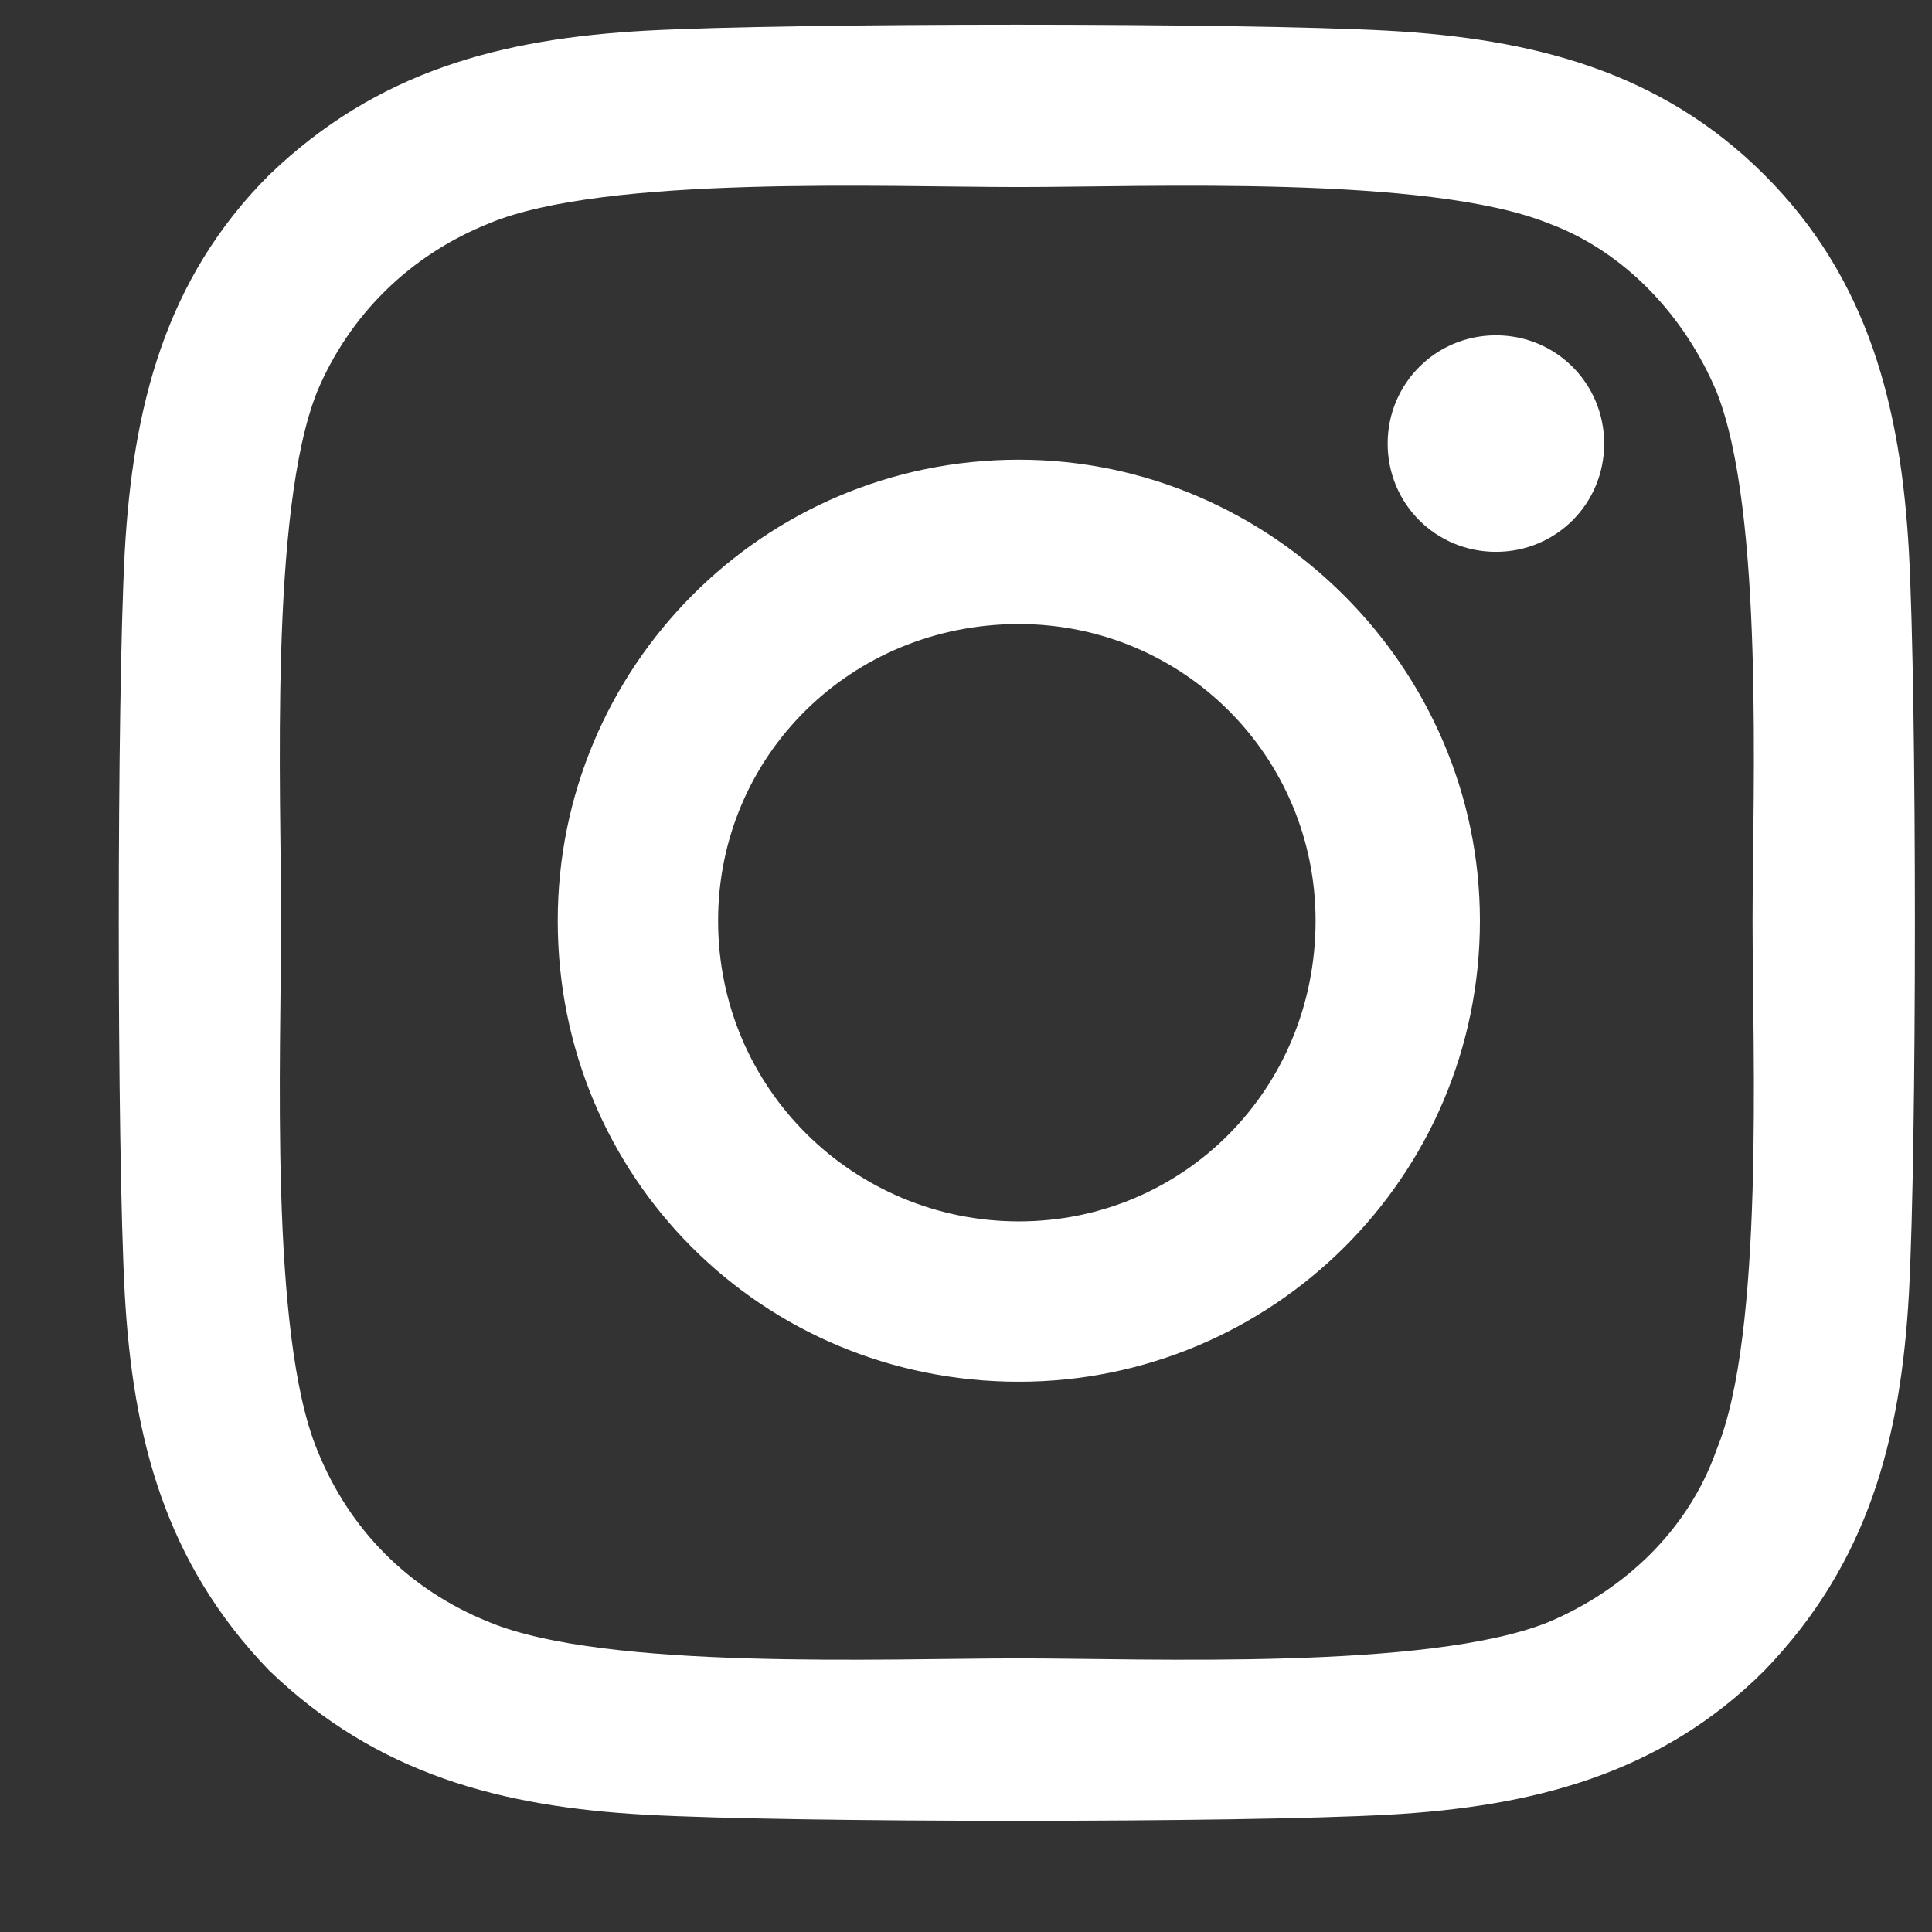<svg width="16" height="16" viewBox="0 0 16 16" fill="none" xmlns="http://www.w3.org/2000/svg">
<rect x="0" y="0" width="16" height="16" fill="#333333" stroke="none"/>
<path d="M8.438 3.807C10.529 3.807 12.256 5.533 12.256 7.625C12.256 9.75 10.529 11.443 8.438 11.443C6.312 11.443 4.619 9.75 4.619 7.625C4.619 5.533 6.312 3.807 8.438 3.807ZM8.438 10.115C9.799 10.115 10.895 9.02 10.895 7.625C10.895 6.264 9.799 5.168 8.438 5.168C7.043 5.168 5.947 6.264 5.947 7.625C5.947 9.02 7.076 10.115 8.438 10.115ZM13.285 3.674C13.285 4.172 12.887 4.57 12.389 4.57C11.891 4.57 11.492 4.172 11.492 3.674C11.492 3.176 11.891 2.777 12.389 2.777C12.887 2.777 13.285 3.176 13.285 3.674ZM15.809 4.57C15.875 5.799 15.875 9.484 15.809 10.713C15.742 11.908 15.477 12.938 14.613 13.834C13.75 14.697 12.688 14.963 11.492 15.029C10.264 15.096 6.578 15.096 5.35 15.029C4.154 14.963 3.125 14.697 2.229 13.834C1.365 12.938 1.1 11.908 1.033 10.713C0.967 9.484 0.967 5.799 1.033 4.57C1.1 3.375 1.365 2.312 2.229 1.449C3.125 0.586 4.154 0.32 5.35 0.254C6.578 0.188 10.264 0.188 11.492 0.254C12.688 0.32 13.75 0.586 14.613 1.449C15.477 2.312 15.742 3.375 15.809 4.57ZM14.215 12.008C14.613 11.045 14.514 8.721 14.514 7.625C14.514 6.562 14.613 4.238 14.215 3.242C13.949 2.611 13.451 2.08 12.82 1.848C11.824 1.449 9.5 1.549 8.438 1.549C7.342 1.549 5.018 1.449 4.055 1.848C3.391 2.113 2.893 2.611 2.627 3.242C2.229 4.238 2.328 6.562 2.328 7.625C2.328 8.721 2.229 11.045 2.627 12.008C2.893 12.672 3.391 13.17 4.055 13.435C5.018 13.834 7.342 13.734 8.438 13.734C9.5 13.734 11.824 13.834 12.82 13.435C13.451 13.17 13.982 12.672 14.215 12.008Z" fill="white"/>
</svg>
